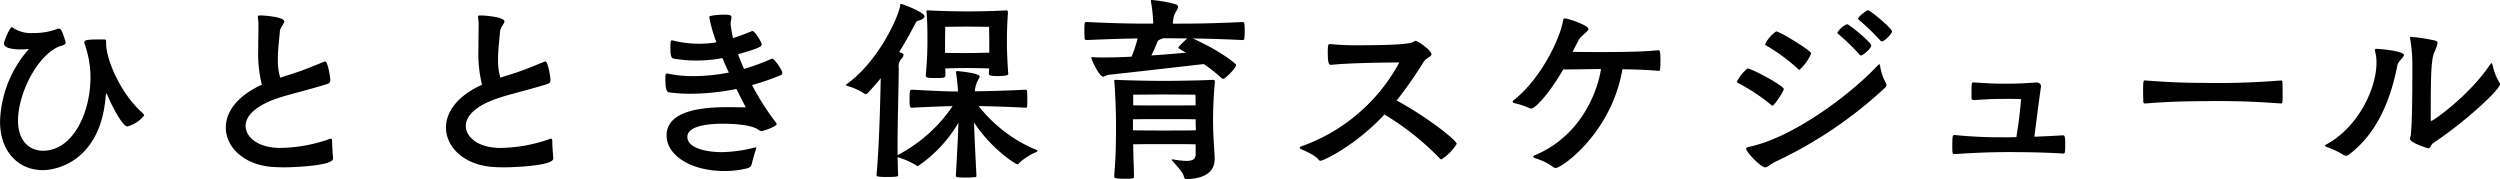 <svg xmlns="http://www.w3.org/2000/svg" width="449.604" height="32.22" viewBox="0 0 449.604 32.22">
  <path id="パス_21814" data-name="パス 21814" d="M25.776-22.248c0-.288-.072-.324-.684-.324-2.52,0-3.24.036-3.24.54a.391.391,0,0,0,.036.18,18.164,18.164,0,0,1,1.08,6.12c0,6.336-3.168,13.176-8.532,13.176-2.232,0-4.5-1.512-4.5-5.436,0-4.788,3.42-11.7,7.416-13.32.324-.144,1.152-.18,1.152-.72a14.464,14.464,0,0,0-.72-2.088.625.625,0,0,0-.54-.4.325.325,0,0,0-.18.036,11.761,11.761,0,0,1-4.392.756,5.745,5.745,0,0,1-3.528-.864.741.741,0,0,0-.324-.18c-.36,0-1.368,2.412-1.4,2.916v.072c0,.576.936,1.008,3.132,1.008a7.031,7.031,0,0,0,1.044-.072h.144c.072,0,.108,0,.108.036s-.036.072-.144.18a20.558,20.558,0,0,0-5,12.816c0,5.544,3.42,8.748,7.668,8.748,2.916,0,10.476-1.98,11.34-13.392.036-.216.036-.4.108-.4.036,0,.108.108.216.36.756,1.836,2.7,5.58,3.564,5.58a5.827,5.827,0,0,0,3.024-1.98c0-.144-.144-.288-.324-.468-4.14-3.708-6.516-9.792-6.516-12.456ZM66.6-1.26c-.072-.612-.18-2.3-.18-3.024,0-.324-.072-.432-.216-.432a1.093,1.093,0,0,0-.4.108A27.722,27.722,0,0,1,57.132-3.06c-4.1,0-6.264-1.98-6.264-3.96,0-1.692,1.62-3.6,5.832-5,1.044-.36,2.3-.684,3.6-1.044,1.836-.5,4.212-1.152,5.184-1.476.5-.144.612-.4.612-.72,0-.612-.468-3.348-.9-3.348a.391.391,0,0,0-.18.036c-1.044.4-3.744,1.584-6.264,2.34-.612.18-1.152.36-1.656.54a10.32,10.32,0,0,1-.432-3.276c0-1.908.288-3.888.36-5.04.072-.792.792-1.368.792-1.8,0-.792-3.42-1.08-4.32-1.08-.324,0-.432.036-.432.288,0,.072.036.144.036.288a8.779,8.779,0,0,1,.072,1.548c0,1.044-.036,2.412-.036,3.888a23.529,23.529,0,0,0,.648,6.444c-4.572,2.088-6.48,5-6.48,7.7,0,3.492,3.168,6.588,8.028,7.056C56.124.4,57.024.432,58,.432c.18,0,8.6-.144,8.6-1.584Zm39.6,0c-.072-.612-.18-2.3-.18-3.024,0-.324-.072-.432-.216-.432a1.093,1.093,0,0,0-.4.108A27.722,27.722,0,0,1,96.732-3.06c-4.1,0-6.264-1.98-6.264-3.96,0-1.692,1.62-3.6,5.832-5,1.044-.36,2.3-.684,3.6-1.044,1.836-.5,4.212-1.152,5.184-1.476.5-.144.612-.4.612-.72,0-.612-.468-3.348-.9-3.348a.391.391,0,0,0-.18.036c-1.044.4-3.744,1.584-6.264,2.34-.612.18-1.152.36-1.656.54a10.32,10.32,0,0,1-.432-3.276c0-1.908.288-3.888.36-5.04.072-.792.792-1.368.792-1.8,0-.792-3.42-1.08-4.32-1.08-.324,0-.432.036-.432.288,0,.072.036.144.036.288a8.779,8.779,0,0,1,.072,1.548c0,1.044-.036,2.412-.036,3.888a23.529,23.529,0,0,0,.648,6.444c-4.572,2.088-6.48,5-6.48,7.7,0,3.492,3.168,6.588,8.028,7.056C95.724.4,96.624.432,97.6.432c.18,0,8.6-.144,8.6-1.584ZM147.384-16.7c-.288-.792-1.476-2.412-1.8-2.412a.916.916,0,0,0-.252.072,38.126,38.126,0,0,1-4.824,1.764c-.4-.864-.756-1.764-1.08-2.628,3.96-1.116,4.248-1.44,4.248-1.764v-.108c-.216-.684-1.3-2.3-1.62-2.3a.457.457,0,0,0-.216.036c-1.08.468-2.2.864-3.312,1.224a19.439,19.439,0,0,1-.432-2.52c0-.5.144-.9.144-1.188,0-.36-.144-.5-1.3-.5-1.044,0-2.7.144-2.7.4a26.447,26.447,0,0,0,1.3,4.572,18.5,18.5,0,0,1-3.168.252,19.217,19.217,0,0,1-4.608-.576.811.811,0,0,0-.252-.036c-.144,0-.252.072-.252,1.4,0,1.116.108,1.8.54,1.872a22.475,22.475,0,0,0,4.068.36,25.358,25.358,0,0,0,4.752-.432c.36.9.756,1.728,1.152,2.592a33.322,33.322,0,0,1-6.264.648,21.967,21.967,0,0,1-4.608-.432,1.013,1.013,0,0,0-.288-.036c-.108,0-.252,0-.252.756,0,1.188.036,2.556.648,2.628a28,28,0,0,0,3.924.252,42.38,42.38,0,0,0,8.208-.864c.684,1.4,1.3,2.592,1.692,3.312-.864,0-2.016-.036-3.276-.036-3.816,0-10.98.36-10.98,5.076,0,3.6,4.356,6.408,10.44,6.408A16.821,16.821,0,0,0,140.9.648c.72-.18.9-.4,1.008-.9.216-.828.468-1.8.72-2.484a1.826,1.826,0,0,0,.072-.324.1.1,0,0,0-.108-.108,1.62,1.62,0,0,0-.288.072,25.022,25.022,0,0,1-5.8.792c-2.88,0-6.192-.756-6.192-2.736,0-2.088,4.1-2.376,6.372-2.376,1.476,0,5,.108,6.408,1.08a1.183,1.183,0,0,0,.576.252c.252,0,2.7-.828,2.7-1.26a.389.389,0,0,0-.108-.252,47.68,47.68,0,0,1-4.32-6.768,44.659,44.659,0,0,0,5.112-1.764.435.435,0,0,0,.324-.468ZM164.34,1.836c0,.144.108.216.324.252a9.949,9.949,0,0,0,1.62.072c1.692,0,1.944-.072,1.944-.36-.072-.936-.072-2.016-.108-3.2A14.212,14.212,0,0,1,171.468.072a.43.43,0,0,0,.288.144A24.023,24.023,0,0,0,179.064-7.6c-.072,2.412-.252,5.8-.468,9.54,0,.216.072.324,1.836.324.648,0,1.3-.036,1.62-.072.144,0,.252-.072.252-.216-.144-2.844-.36-6.912-.432-9.612,3.168,4.824,7.488,7.524,7.812,7.524a.26.26,0,0,0,.216-.144,10.041,10.041,0,0,1,3.06-2.016c.216-.108.324-.18.324-.252s-.072-.144-.288-.216a25.723,25.723,0,0,1-10.3-7.848c2.124.036,4.752.108,8.352.288.144,0,.36,0,.36-.144.036-.252.036-.828.036-1.4a13.622,13.622,0,0,0-.036-1.4c0-.18-.144-.288-.36-.288-3.96.216-6.876.252-9.036.288a5.366,5.366,0,0,1,.324-1.476c.216-.576.54-.936.54-1.188,0-.648-4.032-.972-4.032-.972a.191.191,0,0,0-.216.216v.072a32.493,32.493,0,0,1,.36,3.384c-1.944,0-4.14-.108-8.244-.324-.432,0-.468.108-.468,1.908,0,1.26.072,1.332.468,1.332,3.384-.18,5.508-.252,7.272-.288a27.129,27.129,0,0,1-9.9,8.82V-3.6c0-4.464.18-9.684.216-13.824a2,2,0,0,1,.468-1.656,1.374,1.374,0,0,0,.4-.684c0-.144-.108-.288-.4-.4a2.735,2.735,0,0,1-.4-.144c1.548-2.448,2.556-4.5,2.916-5.148.252-.5.432-.432.9-.612.5-.18.756-.432.756-.648,0-.756-4-2.232-4.212-2.232-.144,0-.18.072-.18.216-.072,1.476-3.564,9.792-9.54,14.148-.108.072-.18.144-.18.216s.108.108.288.18a10.927,10.927,0,0,1,2.952,1.332.409.409,0,0,0,.288.108.44.44,0,0,0,.324-.144q1.242-1.3,2.376-2.7c-.108,5.58-.324,12.816-.756,17.352Zm20.2-18.252c0,.216,0,.432,1.476.432,1.728,0,2.016-.18,2.016-.4,0-.072-.036-.18-.036-.324-.18-2.664-.216-4.32-.216-5.184,0-.972,0-2.844.18-5.436v-.144c0-.216-.072-.324-.324-.324h-.108c-2.3.144-5.112.18-6.912.18-1.872,0-5.256-.072-6.768-.18h-.216c-.252,0-.324.036-.324.18,0,.072.036.18.036.288.144,1.836.144,3.492.144,5.22,0,.936-.036,3.276-.288,5.832v.144c0,.4.072.5,1.728.5,1.692,0,1.8-.072,1.8-.576,0-.4-.036-.792-.036-1.152.9-.036,3.024-.072,3.888-.072s3.06.036,4,.072c0,.288-.036.576-.036.864Zm.072-3.78c-.936.036-3.312.072-4.068.072s-2.988,0-3.888-.036v-1.98c0-1.044.036-2.7.036-2.7s2.628-.036,3.852-.036,4.032.036,4.032.036.036,1.836.036,2.628ZM225.144-1.44c-.252-4.068-.288-5.04-.288-6.624,0-1.26.036-3.708.324-6.8v-.108c0-.216-.072-.324-.324-.324h-.108c-2.268.108-6.948.18-8.712.18-1.836,0-6.372-.072-8.424-.18H207.4c-.252,0-.324.036-.324.18,0,.072.036.144.036.252.216,2.7.288,6.12.288,7.2,0,6.264-.144,6.912-.324,9.72v.072c0,.252.36.36,2.16.36,1.3,0,1.4-.108,1.4-.4-.036-2.052-.108-3.168-.144-5.8,1.836-.036,4.788-.036,5.508-.036.828,0,4.248,0,5.724.036v1.8c0,.792-.432,1.188-1.692,1.188a17.167,17.167,0,0,1-2.268-.252c-.072,0-.144-.036-.216-.036s-.108.036-.108.072a.311.311,0,0,0,.108.216c.756.864,1.908,2.052,2.052,2.808.072.324.252.468.468.468,3.96-.108,5.076-1.8,5.076-3.636Zm-1.944-16.7a27.971,27.971,0,0,1,3.1,2.448.554.554,0,0,0,.4.216c.288,0,2.3-1.908,2.3-2.52,0-.144-2.484-2.34-7.776-4.752,2.376.036,5.148.108,8.928.288.216,0,.324-.108.324-.252a11.745,11.745,0,0,0,.072-1.332c0-1.656-.108-1.656-.4-1.656-6.084.288-9.18.288-12.528.288a8.607,8.607,0,0,1,.18-1.3c.18-.648.756-1.3.756-1.728,0-.216-.144-.36-.468-.468a23.6,23.6,0,0,0-4.248-.756c-.108,0-.18.036-.18.144a1.559,1.559,0,0,1,.036.18,28,28,0,0,1,.4,3.924c-3.168,0-5.94,0-11.916-.288-.432,0-.468,0-.468,1.62,0,.54.036,1.08.036,1.332.036.216.18.288.432.288,4.176-.18,6.8-.252,9.108-.288a24.476,24.476,0,0,1-1.08,3.276c-1.836.108-3.528.144-4.932.144-.684,0-1.332,0-1.836-.036-.108,0-.18-.036-.252-.036-.144,0-.216.036-.216.144,0,.324,1.4,3.384,2.124,3.384.288,0,.612-.324,1.152-.36C207.468-16.344,220.392-17.82,223.2-18.144ZM221.724-7.452c0,.216.036.612.036,1.224-1.512.036-5.076.036-5.8.036-.648,0-3.672,0-5.508-.036v-1.98c1.692-.036,4.752-.036,5.508-.036.828,0,4.284,0,5.76.036Zm0-3.276c-1.512.036-5.04.036-5.76.036-.684,0-3.744,0-5.472-.036v-1.908s4.284-.036,5.472-.036,5.724.036,5.724.036Zm-5.688-12.06c1.368,0,2.7.036,4.176.036-.036.036-1.584,1.4-1.584,1.656,0,.108,0,.144,1.368.9-1.8.18-4.032.36-6.228.5.468-.972.828-1.8,1.08-2.448.144-.324.36-.36.612-.468a2.1,2.1,0,0,0,.4-.18ZM246.06-18c3.744-.4,11.88-.432,12.168-.432.072,0,.108,0,.108.036a32.188,32.188,0,0,1-17.6,15.048c-.216.072-.288.144-.288.252,0,.072.072.18.252.252.9.4,2.7,1.224,3.168,1.944a.417.417,0,0,0,.36.144c.4,0,6.12-2.592,11.448-8.316a48.856,48.856,0,0,1,9.972,7.92.372.372,0,0,0,.288.144,8.752,8.752,0,0,0,2.736-2.772c0-.684-5.58-5-10.8-7.812a75,75,0,0,0,4.86-6.948c.5-.792,1.4-.9,1.4-1.368,0-.684-2.412-2.412-2.88-2.412-.072,0-.18.072-.432.216-1.008.576-7.992.576-9.216.576a49.01,49.01,0,0,1-5.724-.216h-.072c-.216,0-.324.18-.324,1.44,0,2.016.216,2.3.54,2.3Zm52.416.792c1.908.036,4.14.072,6.444.288.108,0,.324-.036.324-.216.036-.324.072-.972.072-1.62a14.754,14.754,0,0,0-.072-1.548q-.054-.324-.324-.324c-2.3.216-4.932.324-10.008.324-1.3,0-3.492,0-5.4-.036.4-.756.72-1.44,1.08-2.088.5-.936,1.764-1.512,1.764-2.052,0-.612-3.6-1.872-4.248-1.872-.144,0-.252.072-.288.324-.576,3.42-4.1,10.656-8.964,14.436a.329.329,0,0,0-.108.18.305.305,0,0,0,.252.288,13.378,13.378,0,0,1,2.736.9.592.592,0,0,0,.36.072c.756,0,3.456-3.024,5.724-7.02,1.944,0,5.148-.072,6.8-.072C293.976-13,290.916-5.22,282.852-1.8c-.216.072-.4.18-.4.324,0,.072.108.18.4.288a10.363,10.363,0,0,1,3.24,1.62.726.726,0,0,0,.4.108C287.568.54,296.5-5.724,298.476-17.208Zm44.748-4.284c0-.54-3.96-3.816-4.356-3.816A3.594,3.594,0,0,0,337.14-23.8a.216.216,0,0,0,.108.216,39.668,39.668,0,0,1,3.816,3.672.435.435,0,0,0,.324.216C341.748-19.692,343.224-20.952,343.224-21.492Zm3.744-2.52c0-.54-3.924-3.816-4.356-3.816-.18,0-1.728,1.116-1.728,1.512a.216.216,0,0,0,.108.216,39.671,39.671,0,0,1,3.816,3.672.435.435,0,0,0,.324.216C345.636-22.212,346.968-23.652,346.968-24.012ZM325.44-10.656c.36,0,2.052-2.592,2.052-2.988,0-.612-5.8-3.708-6.516-3.708a7.039,7.039,0,0,0-1.908,2.376c0,.108.072.18.216.252a32.8,32.8,0,0,1,5.976,3.96C325.332-10.692,325.368-10.656,325.44-10.656Zm20.232-3.2a.741.741,0,0,0,.288-.54.694.694,0,0,0-.108-.36,8.52,8.52,0,0,1-1.008-2.916c-.036-.288-.072-.432-.18-.432-.072,0-.144.072-.288.216C339.444-12.6,329-4.824,321.156-3.24q-.432.108-.432.324c0,.576,2.628,3.348,3.42,3.348.432,0,.792-.5,1.98-1.08A76.354,76.354,0,0,0,345.672-13.86ZM330.3-17.1a8.216,8.216,0,0,0,2.124-2.952c0-.5-5.652-3.96-6.3-3.96a5.89,5.89,0,0,0-1.98,2.3c0,.108.072.18.216.252a33.112,33.112,0,0,1,5.76,4.248C330.192-17.136,330.228-17.1,330.3-17.1ZM377.748-2.052c.288,0,.36-.072.36-1.548,0-1.656-.108-1.728-.432-1.728H377.6c-1.62.108-3.312.18-5.04.252.864-6.8,1.116-8.5,1.188-9v-.108c0-.432-.468-.648-.756-.648h-.072c-2.736.18-3.2.216-5.94.216-1.188,0-2.484-.036-5.184-.216h-.216c-.324,0-.324,0-.324,2.736,0,.324.144.432.4.432h.144c2.844-.216,4.068-.216,6.228-.216.684,0,1.332,0,2.016.036.108,0,.108.036.108.144-.072,1.08-.216,2.232-.324,3.2-.144,1.26-.36,2.412-.5,3.492-.468,0-.9.036-1.368.036H366.8a82.2,82.2,0,0,1-8.46-.4H358.2c-.324,0-.4,0-.4,1.944,0,1.224,0,1.476.36,1.476h.108c3.024-.216,6.336-.36,9.648-.36,3.348,0,6.66.072,9.72.252Zm39.1-13.14a138.707,138.707,0,0,1-14.076.432c-1.98,0-5.22-.036-10.224-.432h-.18c-.18,0-.252.18-.252,1.98,0,.648.036,1.332.036,1.8,0,.252.108.36.324.36h.072c3.06-.252,6.048-.432,13.428-.432,2.088,0,5.652.036,10.872.432.216,0,.324-.108.324-.288.036-.288.036-.828.036-1.4,0-.792,0-1.62-.036-2.088,0-.216-.036-.36-.252-.36Zm27,5.4c0-6.084.072-8.964.576-10.332a8.646,8.646,0,0,0,.648-1.8c0-.216-.108-.324-.4-.432a33.447,33.447,0,0,0-4.356-.684c-.144,0-.216.036-.216.18,0,.036.036.072.036.144a25.66,25.66,0,0,1,.4,4.464v.576c0,3.456,0,9.9-.288,12.42a3,3,0,0,0-.144.54c0,.756,3.276,1.728,3.276,1.728.5,0,.468-.684.936-.972C450-7.7,456.3-13.572,456.3-14.508a.581.581,0,0,0-.108-.324,9.934,9.934,0,0,1-1.224-3.132c-.072-.216-.108-.324-.18-.324s-.18.072-.288.252C450.864-12.564,444.312-7.92,443.952-7.92c-.072,0-.108-.036-.108-.36ZM429.048-1.8c5.4-4,7.668-10.4,8.784-16.056.144-.828,1.188-1.476,1.188-1.908,0-.72-4.068-1.08-4.86-1.116-.252,0-.36.036-.36.216a.7.7,0,0,0,.036.252,7.2,7.2,0,0,1,.252,2.016c0,4.68-3.312,11.664-9.108,14.76a.184.184,0,0,0-.144.18c0,.036.072.108.18.18a16.663,16.663,0,0,1,3.1,1.44.86.86,0,0,0,.5.18A.692.692,0,0,0,429.048-1.8Z" transform="translate(-6.696 29.664)"/>
</svg>
